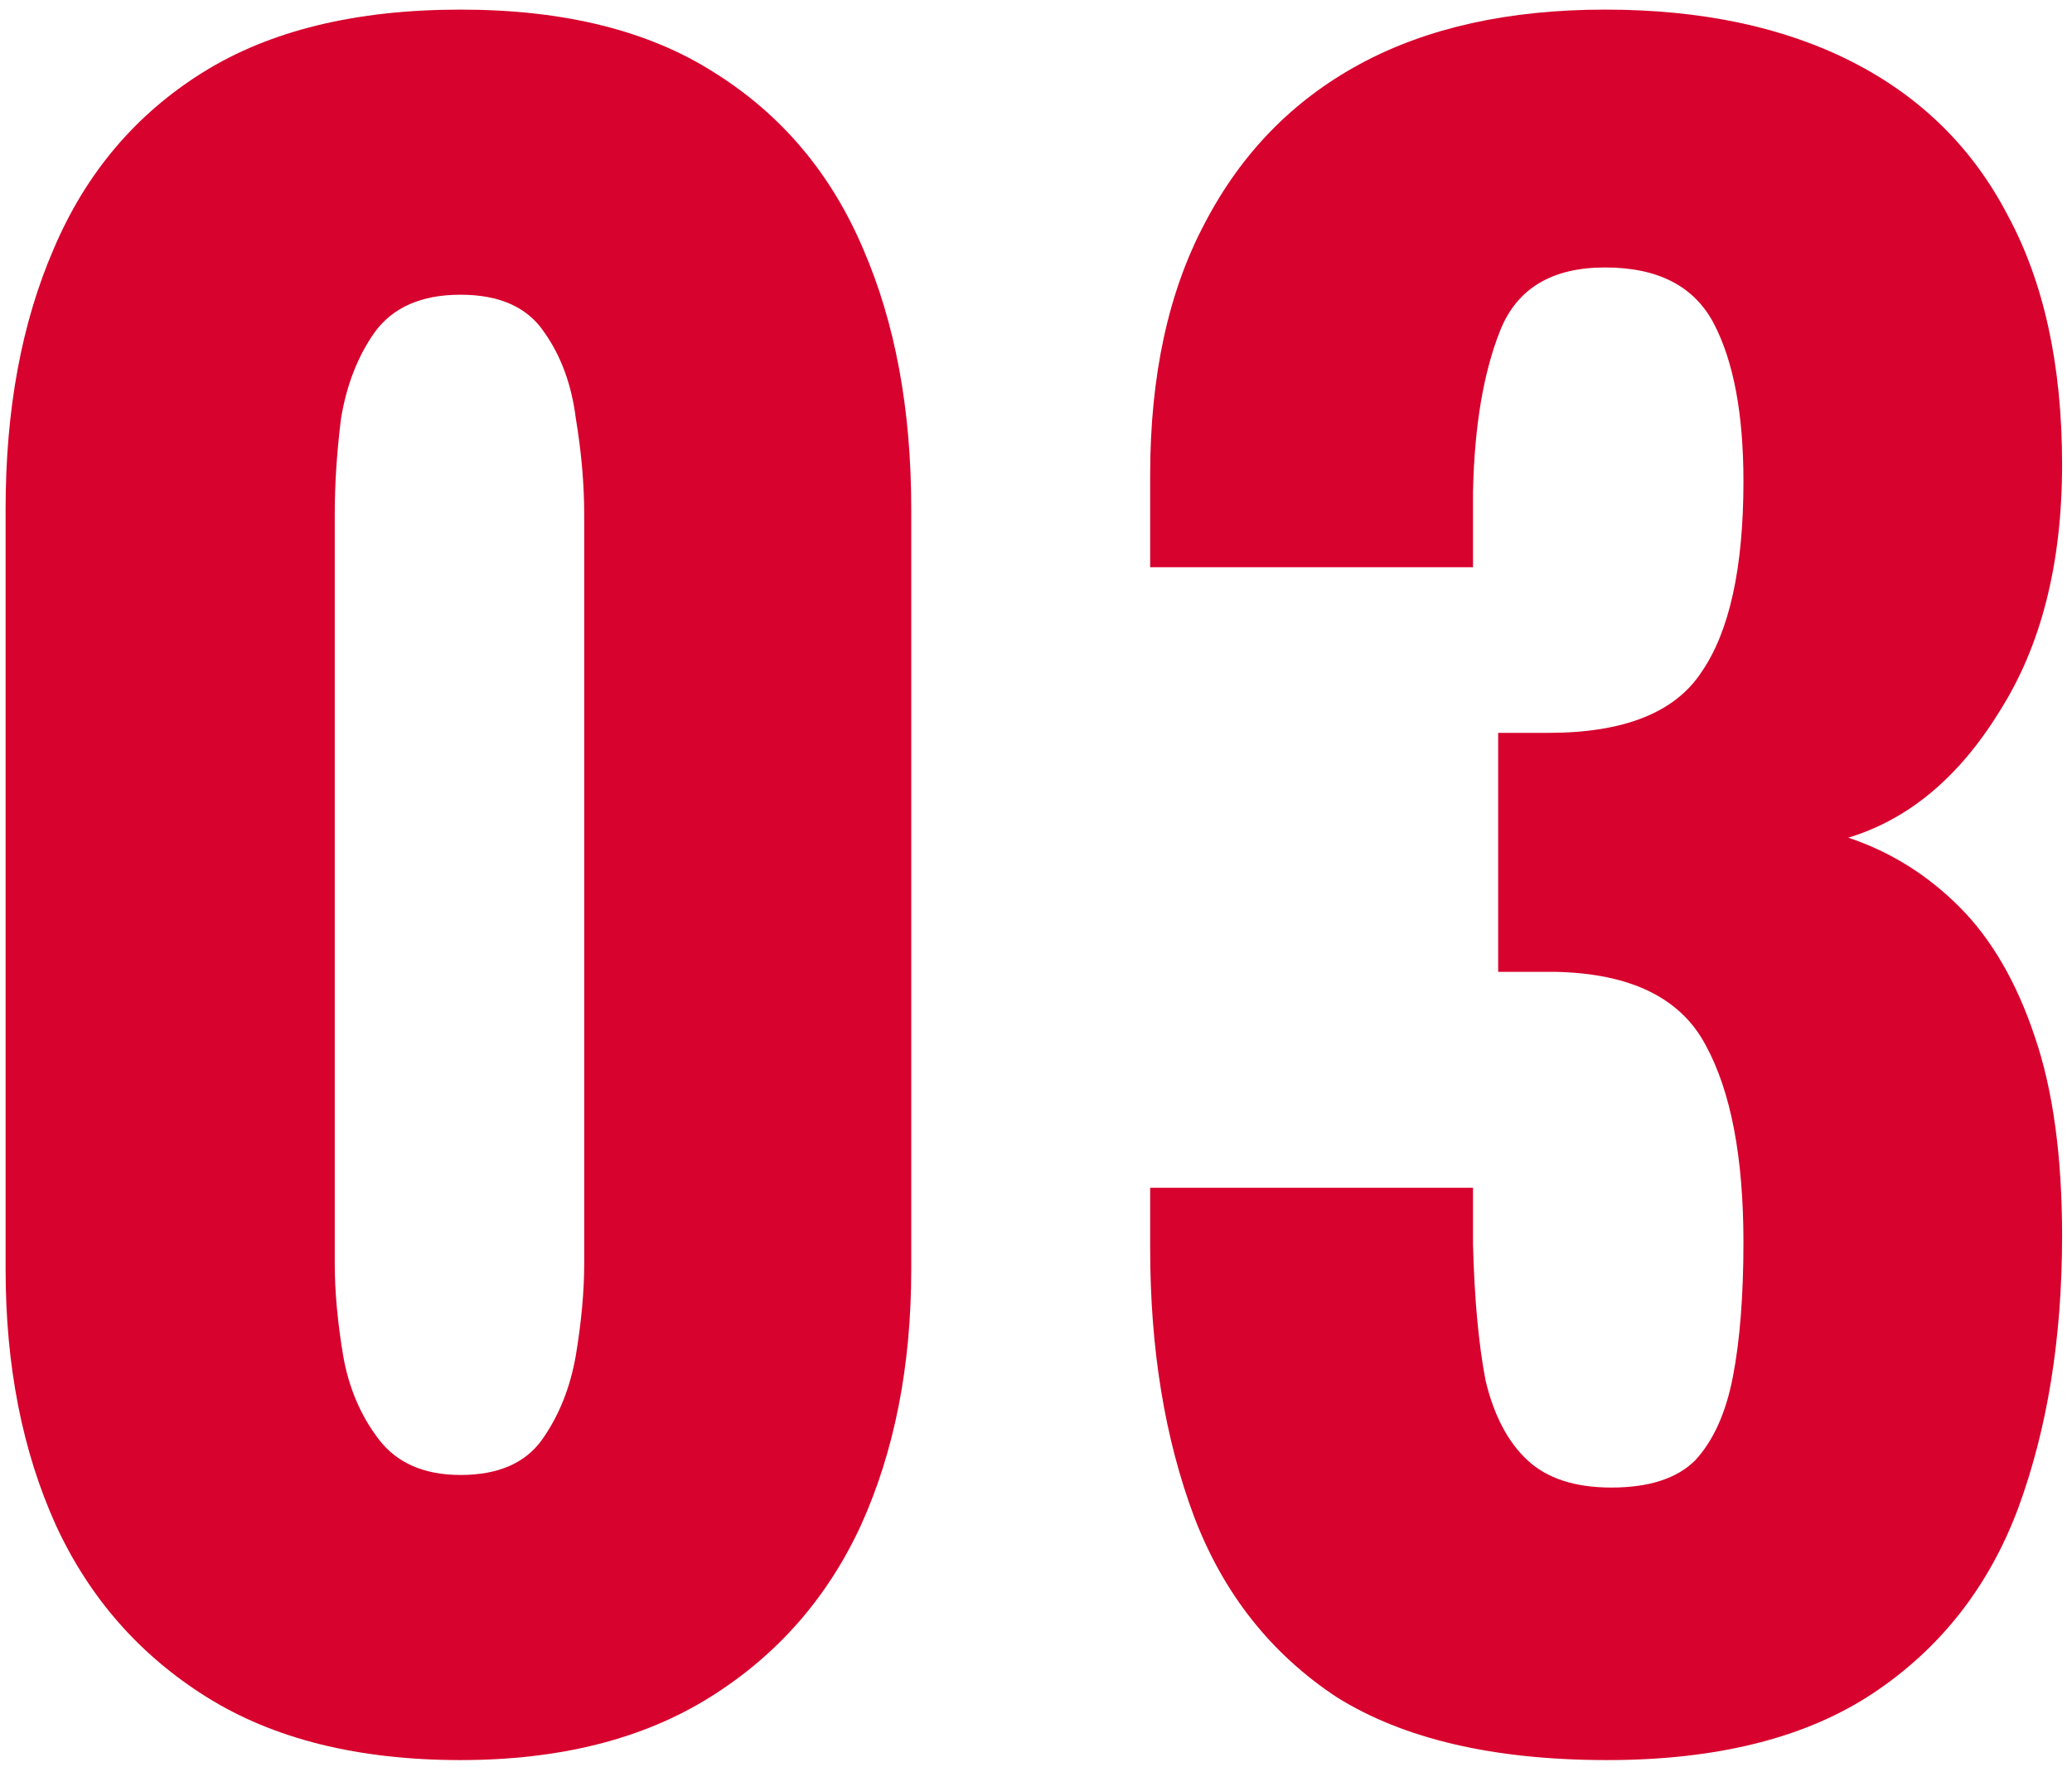 <?xml version="1.0" encoding="UTF-8"?> <svg xmlns="http://www.w3.org/2000/svg" width="170" height="145" viewBox="0 0 170 145" fill="none"> <path d="M37.784 144.408C29.413 144.408 22.476 142.688 16.972 139.248C11.468 135.808 7.34 131.107 4.588 125.144C1.836 119.067 0.46 112.072 0.46 104.16V41.724C0.46 33.583 1.779 26.473 4.416 20.396C7.053 14.204 11.124 9.388 16.628 5.948C22.132 2.508 29.184 0.788 37.784 0.788C46.269 0.788 53.207 2.508 58.596 5.948C64.1 9.388 68.171 14.204 70.808 20.396C73.445 26.473 74.764 33.583 74.764 41.724V104.16C74.764 112.072 73.388 119.067 70.636 125.144C67.884 131.107 63.756 135.808 58.252 139.248C52.748 142.688 45.925 144.408 37.784 144.408ZM37.784 121.016C40.88 121.016 43.116 120.041 44.492 118.092C45.868 116.143 46.785 113.849 47.244 111.212C47.703 108.46 47.932 105.937 47.932 103.644V42.24C47.932 39.717 47.703 37.08 47.244 34.328C46.9 31.576 46.04 29.225 44.664 27.276C43.288 25.212 40.995 24.18 37.784 24.18C34.573 24.18 32.223 25.212 30.732 27.276C29.356 29.225 28.439 31.576 27.98 34.328C27.636 37.08 27.464 39.717 27.464 42.24V103.644C27.464 105.937 27.693 108.46 28.152 111.212C28.611 113.849 29.585 116.143 31.076 118.092C32.567 120.041 34.803 121.016 37.784 121.016Z" fill="#D7022D"></path> <path d="M131.863 144.408C122.575 144.408 115.179 142.688 109.675 139.248C104.285 135.693 100.387 130.763 97.979 124.456C95.571 118.035 94.367 110.696 94.367 102.44V97.452H120.855C120.855 97.681 120.855 98.312 120.855 99.344C120.855 100.261 120.855 101.179 120.855 102.096C120.969 106.568 121.313 110.295 121.887 113.276C122.575 116.143 123.721 118.321 125.327 119.812C126.932 121.303 129.225 122.048 132.207 122.048C135.303 122.048 137.596 121.303 139.087 119.812C140.577 118.207 141.609 115.913 142.183 112.932C142.756 109.951 143.043 106.281 143.043 101.924C143.043 94.929 142.011 89.54 139.947 85.756C137.883 81.857 133.755 79.851 127.563 79.736C127.448 79.736 126.875 79.736 125.843 79.736C124.811 79.736 123.836 79.736 122.919 79.736V60.128C123.607 60.128 124.295 60.128 124.983 60.128C125.785 60.128 126.473 60.128 127.047 60.128C133.239 60.128 137.424 58.465 139.603 55.14C141.896 51.815 143.043 46.597 143.043 39.488C143.043 33.984 142.24 29.684 140.635 26.588C139.029 23.492 136.048 21.944 131.691 21.944C127.333 21.944 124.467 23.664 123.091 27.104C121.715 30.544 120.969 34.959 120.855 40.348C120.855 41.265 120.855 42.297 120.855 43.444C120.855 44.476 120.855 45.508 120.855 46.54H94.367V38.972C94.367 30.831 95.857 23.951 98.839 18.332C101.82 12.599 106.063 8.241 111.567 5.26C117.071 2.279 123.779 0.788 131.691 0.788C139.603 0.788 146.368 2.221 151.987 5.088C157.605 7.955 161.848 12.14 164.715 17.644C167.696 23.148 169.187 29.971 169.187 38.112C169.187 46.253 167.467 53.019 164.027 58.408C160.701 63.797 156.573 67.237 151.643 68.728C155.083 69.875 158.121 71.767 160.759 74.404C163.396 77.041 165.46 80.596 166.951 85.068C168.441 89.425 169.187 94.872 169.187 101.408C169.187 109.779 167.983 117.232 165.575 123.768C163.167 130.189 159.211 135.235 153.707 138.904C148.203 142.573 140.921 144.408 131.863 144.408Z" fill="#D7022D"></path> </svg> 